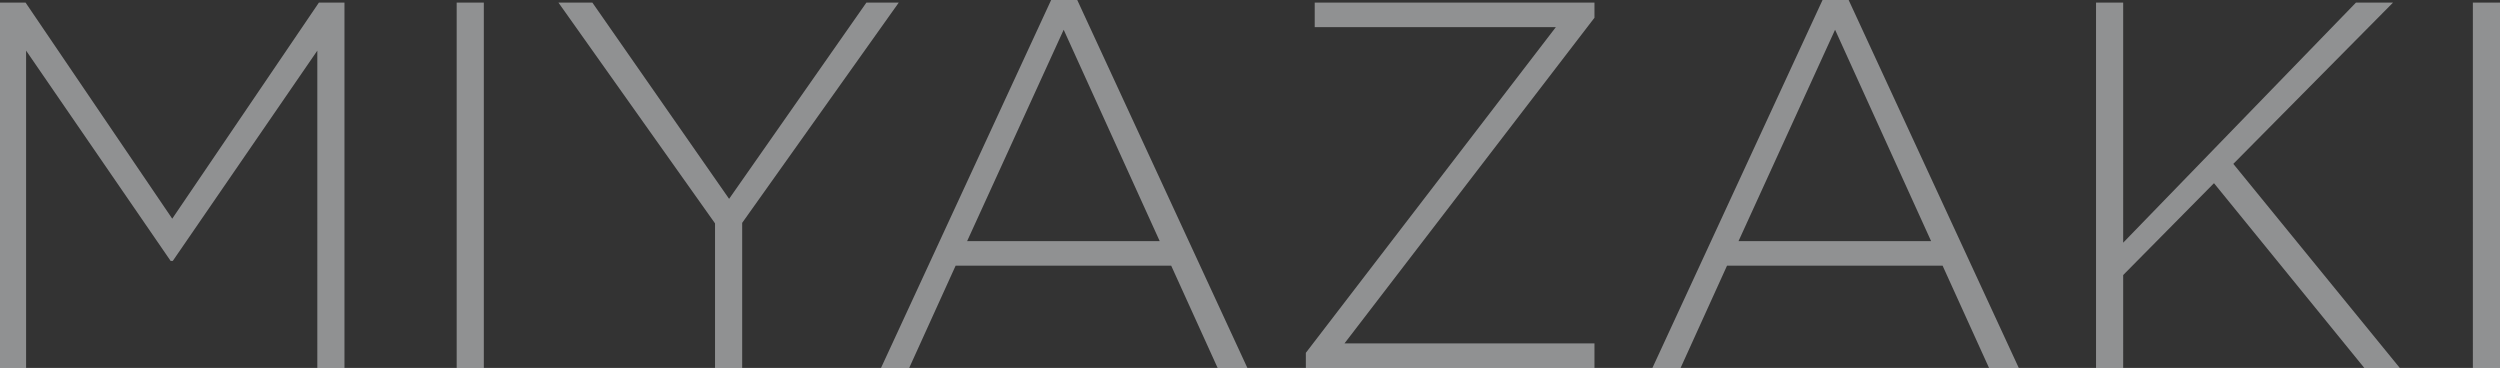 <svg xmlns="http://www.w3.org/2000/svg" width="622.7" height="91.65" viewBox="0 0 622.7 91.65"><rect x="0" y="0" width="622.7" height="91.65" fill="#333333" stroke="none"/><g id="Group_18523" data-name="Group 18523" transform="translate(-88.195 -369.354)"><path id="Path_11072" data-name="Path 11072" d="M-311.805,0h6.5V-79.04l36.01,52.39h.52l36.01-52.39V0h6.76V-91h-6.37l-36.53,53.82L-305.435-91h-6.37Zm113.75,0h6.76V-91h-6.76Zm64.35,0h6.76V-36.14l39-54.86h-8.06L-130.2-42.12-164.255-91h-8.45l39,54.99Zm41.34,0h7.02l11.57-25.48h53.69L-8.515,0h7.41l-42.38-91.65h-6.5Zm21.45-31.59,24.05-52.65,23.92,52.65ZM13.455,0h71.89V-6.11H23.075l62.27-81.12V-91H15.665v6.11h60.06L13.455-3.77Zm86.32,0h7.02l11.57-25.48h53.69L183.625,0h7.41l-42.38-91.65h-6.5Zm21.45-31.59,24.05-52.65,23.92,52.65ZM210.275,0h6.76V-23.14l22.62-22.88L277.1,0h8.84l-41.47-50.83L284.245-91h-9.23l-57.98,59.8V-91h-6.76Zm93.86,0h6.76V-91h-6.76Z" transform="translate(400 461.004)" fill="#ebecef" opacity="0.507"/></g></svg>